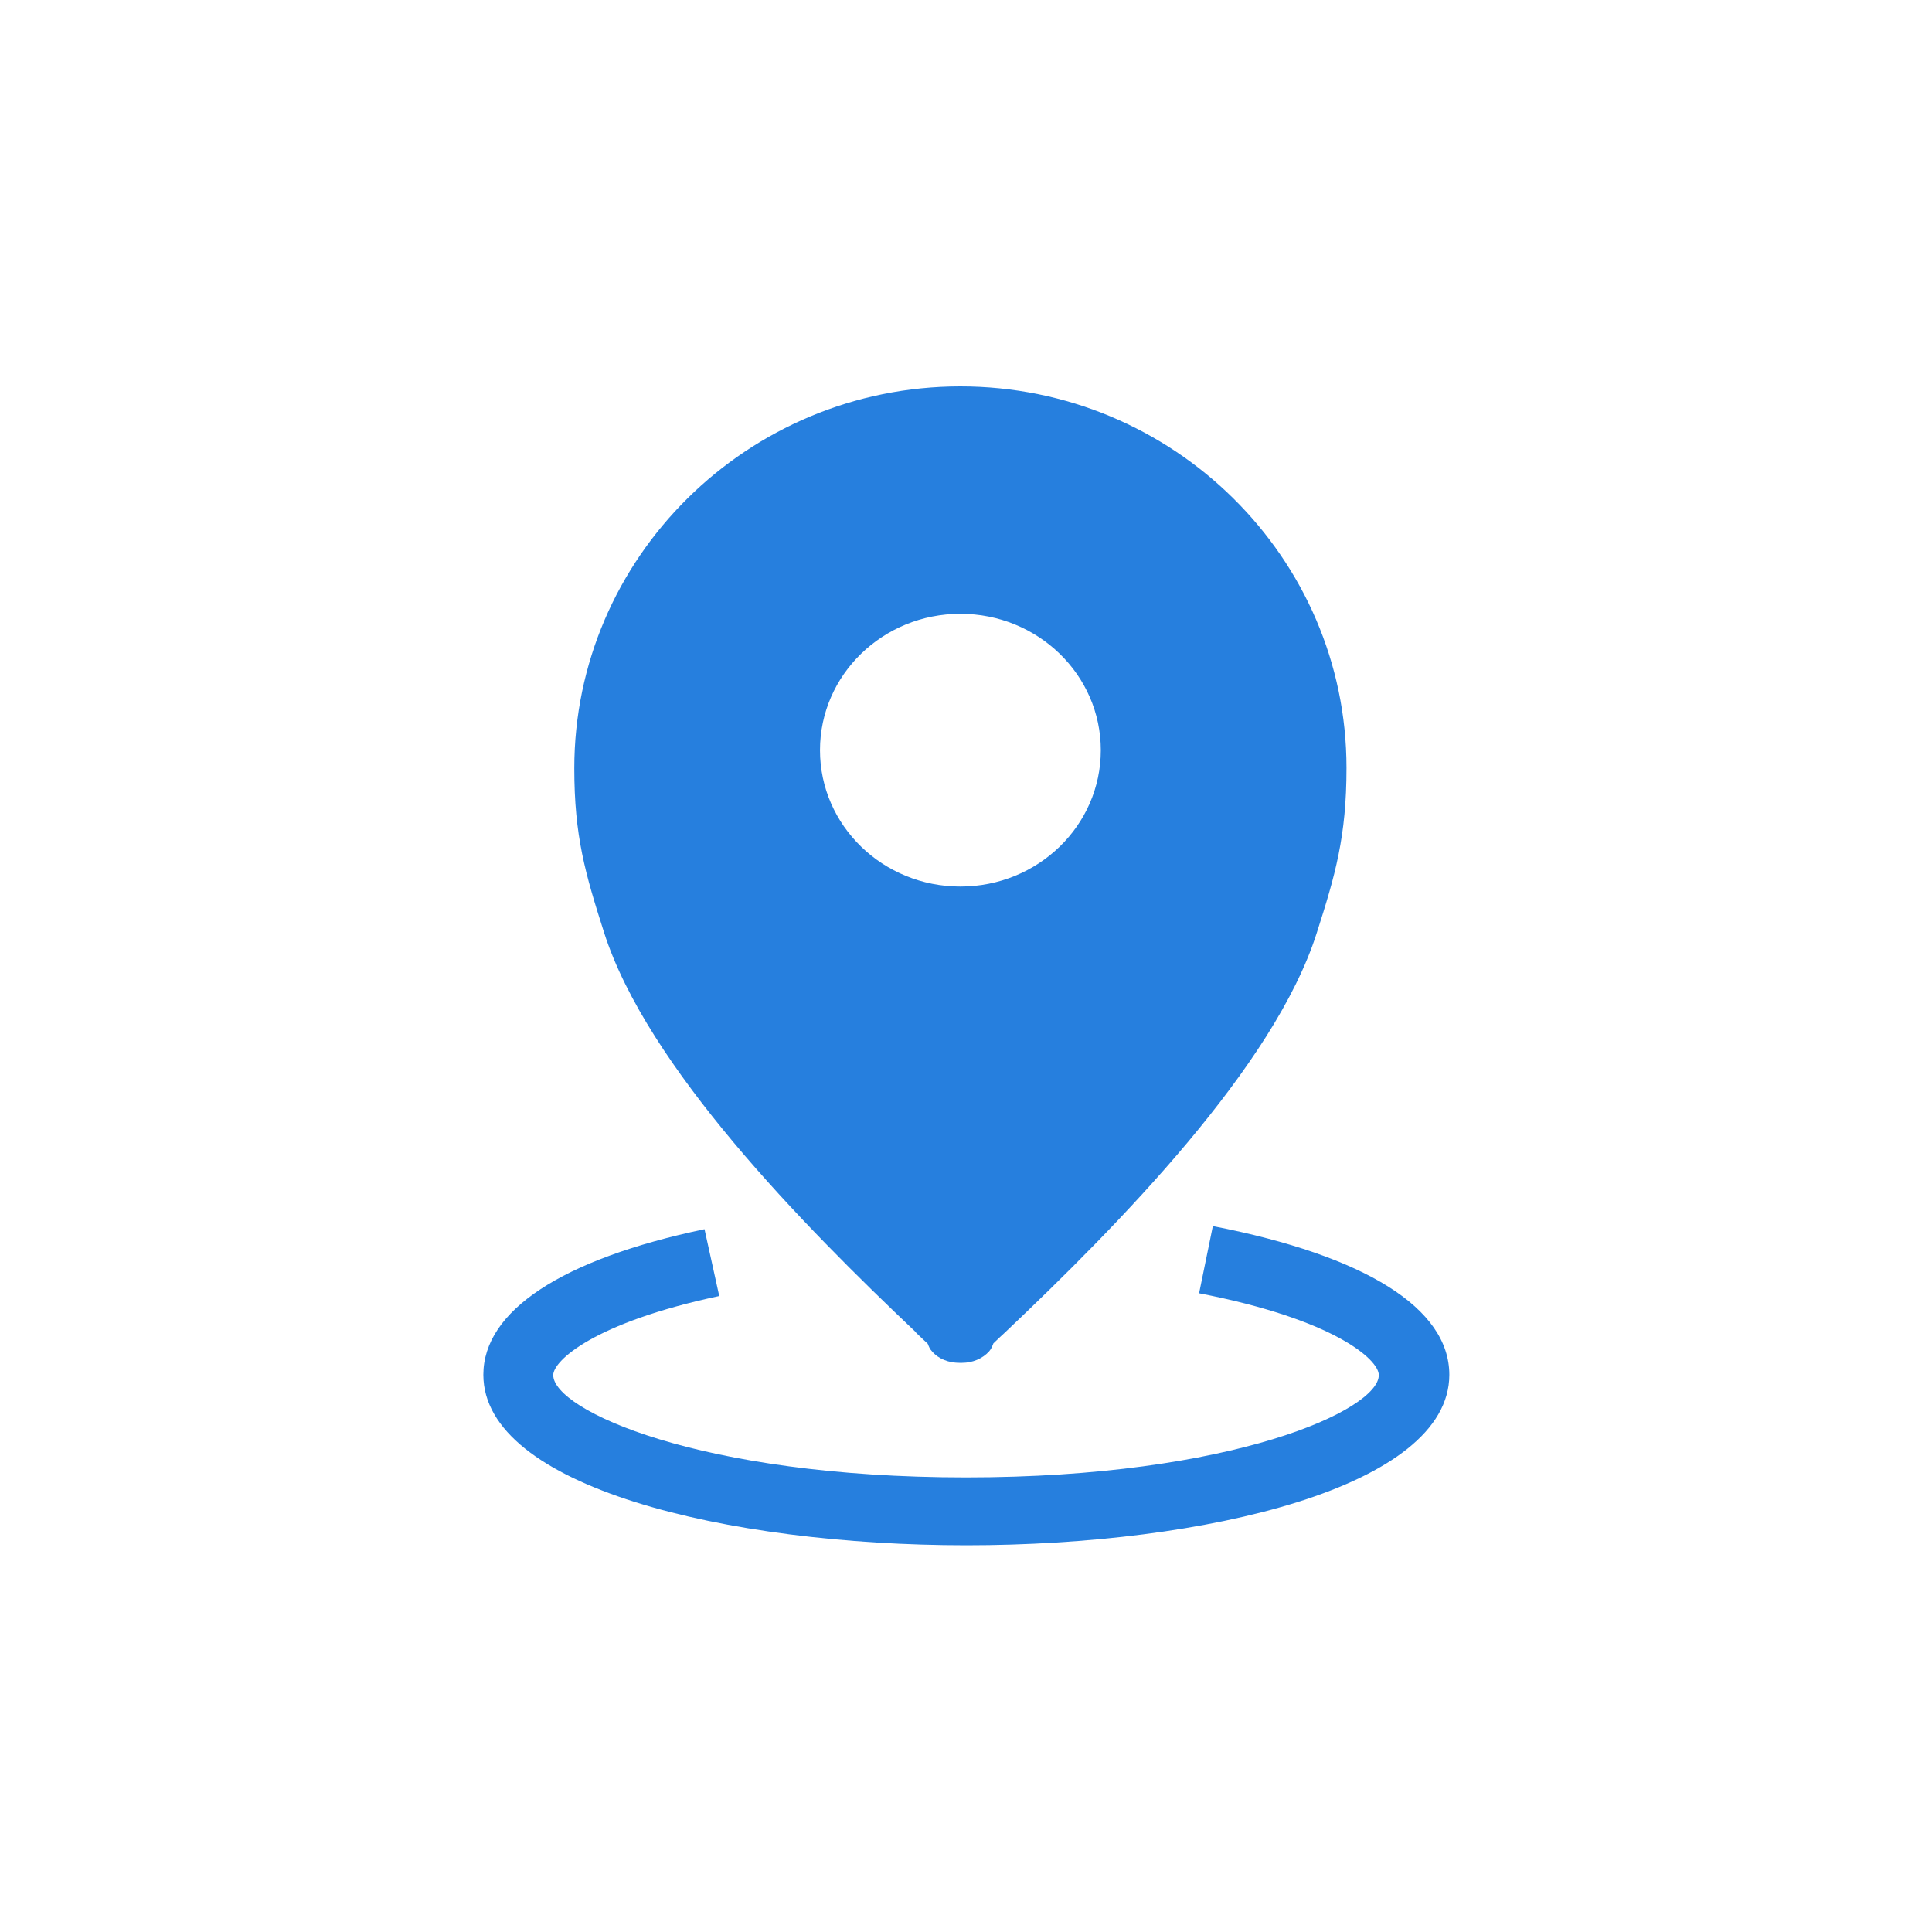 <svg width="40" height="40" viewBox="0 0 40 40" fill="none" xmlns="http://www.w3.org/2000/svg">
<path d="M25.109 25.393L24.826 26.776C27.638 27.32 28.547 28.153 28.547 28.47C28.547 29.19 25.531 30.588 20 30.588C14.47 30.588 11.454 29.19 11.454 28.47C11.454 28.174 12.297 27.383 14.891 26.833L14.586 25.449C11.628 26.07 10.007 27.143 10.007 28.463C10.007 30.779 15.037 31.993 20.007 31.993C24.978 31.993 30.007 30.779 30.007 28.463C30.007 27.087 28.27 26 25.116 25.386L25.109 25.393Z" fill="#267FDE"/>
<path d="M18.961 27.588C19.055 27.68 19.142 27.758 19.208 27.821C19.23 27.878 19.252 27.934 19.295 27.977C19.433 28.139 19.644 28.216 19.862 28.216C19.884 28.216 19.898 28.216 19.92 28.216C20.131 28.216 20.342 28.132 20.48 27.977C20.523 27.927 20.545 27.871 20.567 27.814C20.632 27.751 20.712 27.673 20.814 27.581C23.161 25.358 26.381 22.082 27.26 19.322C27.645 18.122 27.878 17.318 27.878 15.899C27.878 11.543 24.288 8 19.884 8C15.48 8 11.89 11.543 11.89 15.906C11.89 17.311 12.115 18.08 12.507 19.308C13.394 22.082 16.621 25.365 18.968 27.588H18.961ZM19.884 12.708C21.49 12.708 22.791 13.972 22.791 15.532C22.791 17.092 21.49 18.355 19.884 18.355C18.278 18.355 16.977 17.092 16.977 15.532C16.977 13.972 18.278 12.708 19.884 12.708Z" fill="#267FDE"/>
</svg>
